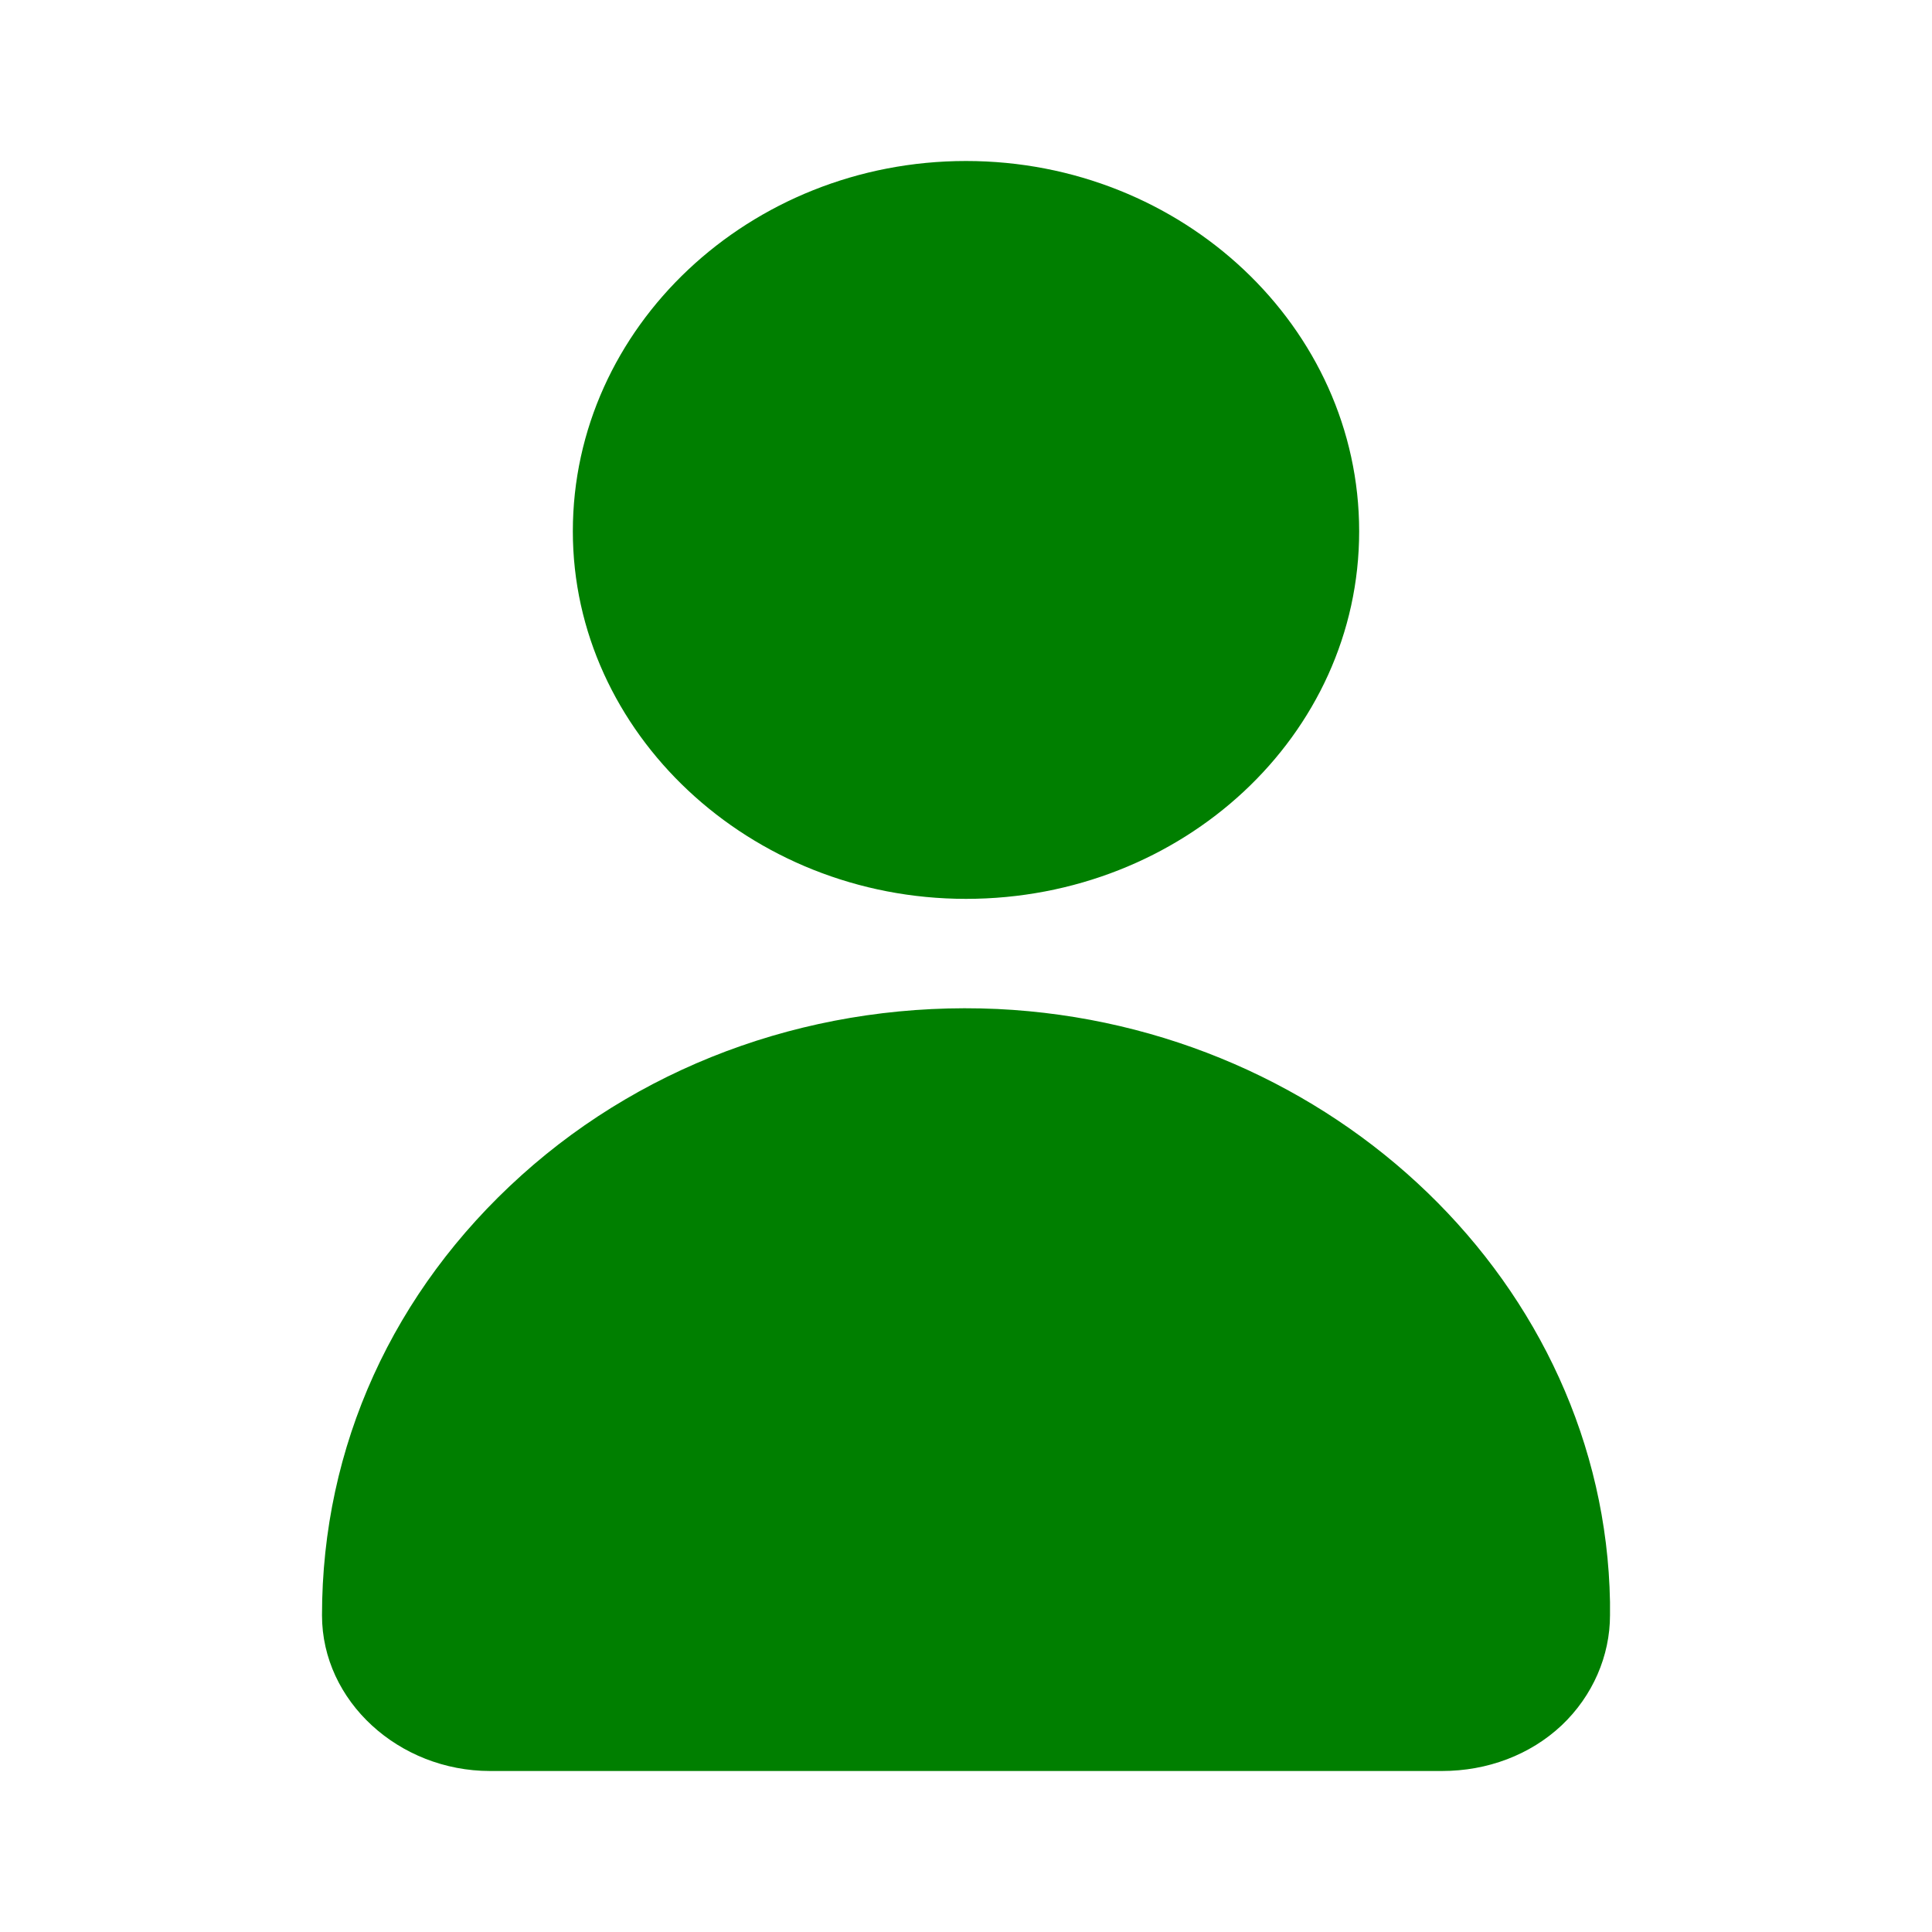<svg width="12" height="12" viewBox="0 0 12 12" fill="none" xmlns="http://www.w3.org/2000/svg">
<path d="M3.558 3.3C3.558 2.033 4.655 1 6 1C7.345 1 8.442 2.033 8.442 3.3C8.442 4.567 7.345 5.583 6 5.583C4.655 5.583 3.558 4.55 3.558 3.3ZM10 9.95C9.965 7.983 8.283 6.367 6.195 6.267C5.097 6.217 4.035 6.583 3.239 7.3C2.442 8.017 2 8.983 2 10.033C2 10.567 2.478 11 3.044 11H8.956C9.239 11 9.504 10.9 9.699 10.717C9.894 10.533 10 10.283 10 10.033V9.95Z" fill="#007F00"/>
</svg>
